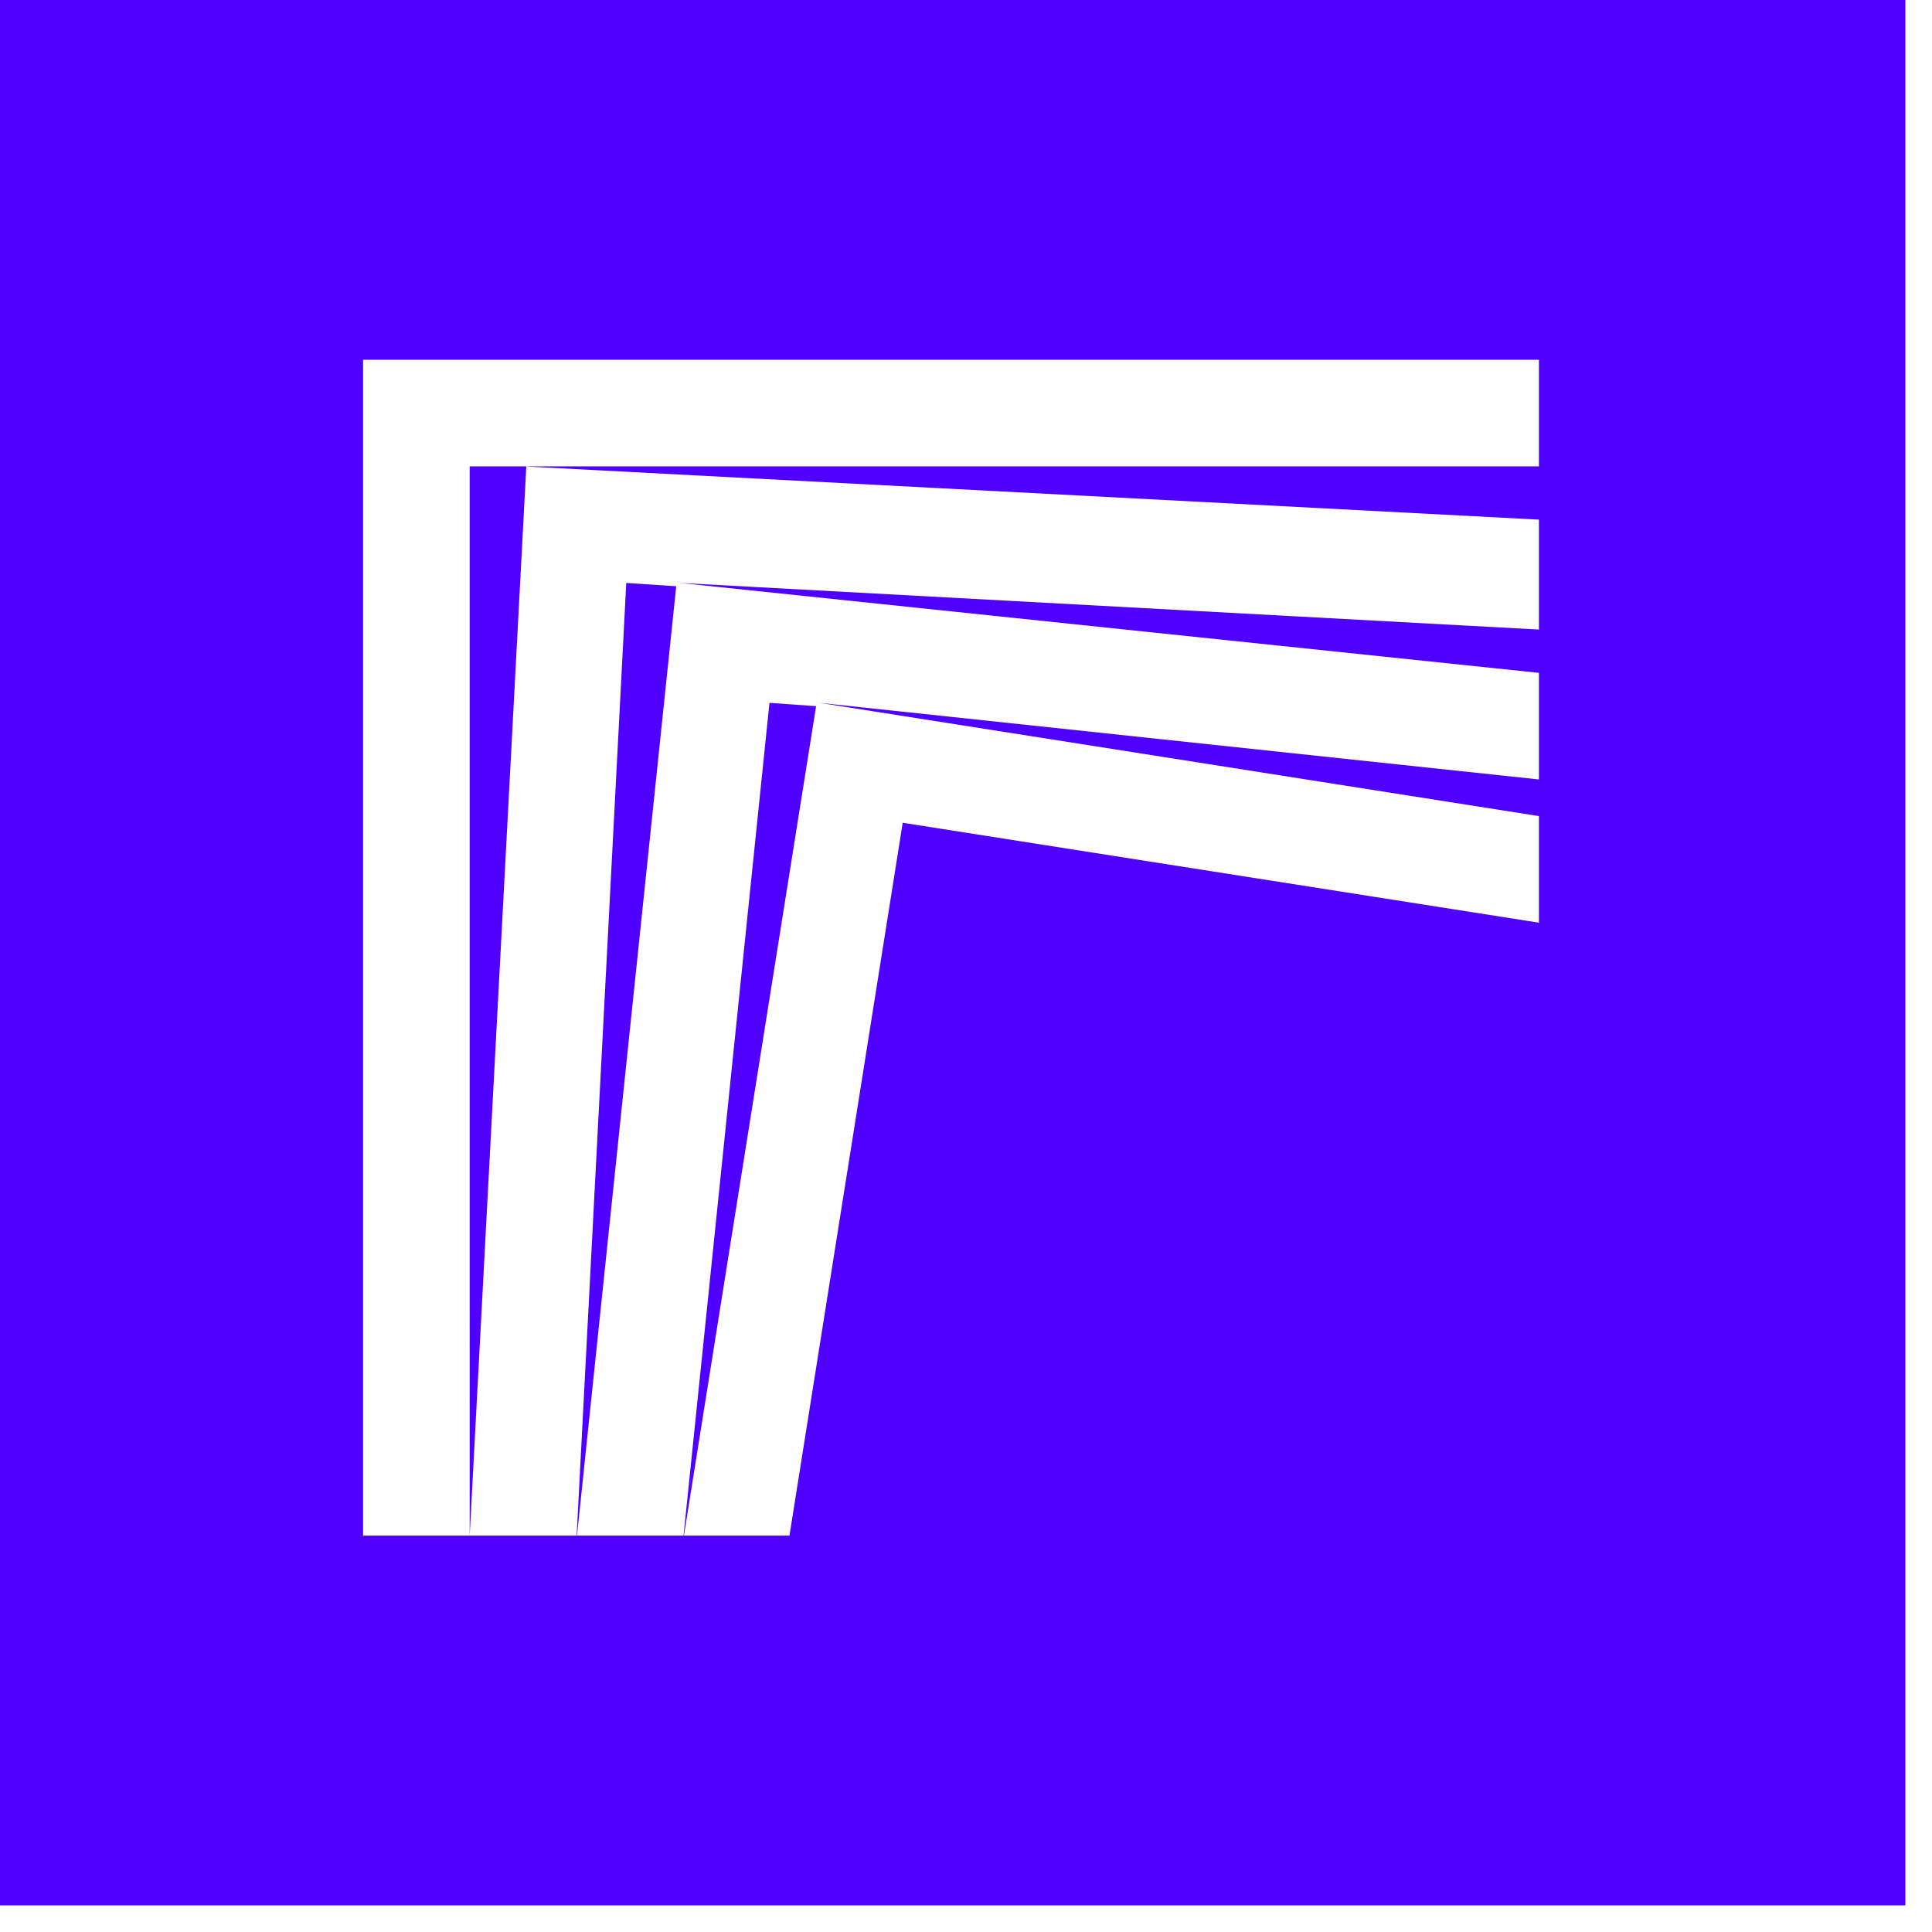 <svg width="58" height="58" viewBox="0 0 58 58" fill="none" xmlns="http://www.w3.org/2000/svg">
<path d="M23.1 21.1L20.5 46.3L24.5 21.2L23.1 21.1Z" fill="#5000FF"/>
<path d="M0 0V57.2H57.2V0H0ZM46.2 18.9L20.4 17.5L46.2 20.2V23.4L24.6 21.1L46.2 24.5V27.7L27.1 24.7L23.7 46.1H14.1L15.8 14H14.1V46.1H10.9V10.8H46.2V14H15.7L46.2 15.6V18.8V18.9Z" fill="#5000FF"/>
<path d="M18.801 17.5L17.301 46.3L20.301 17.6L18.801 17.5Z" fill="#5000FF"/>
</svg>
